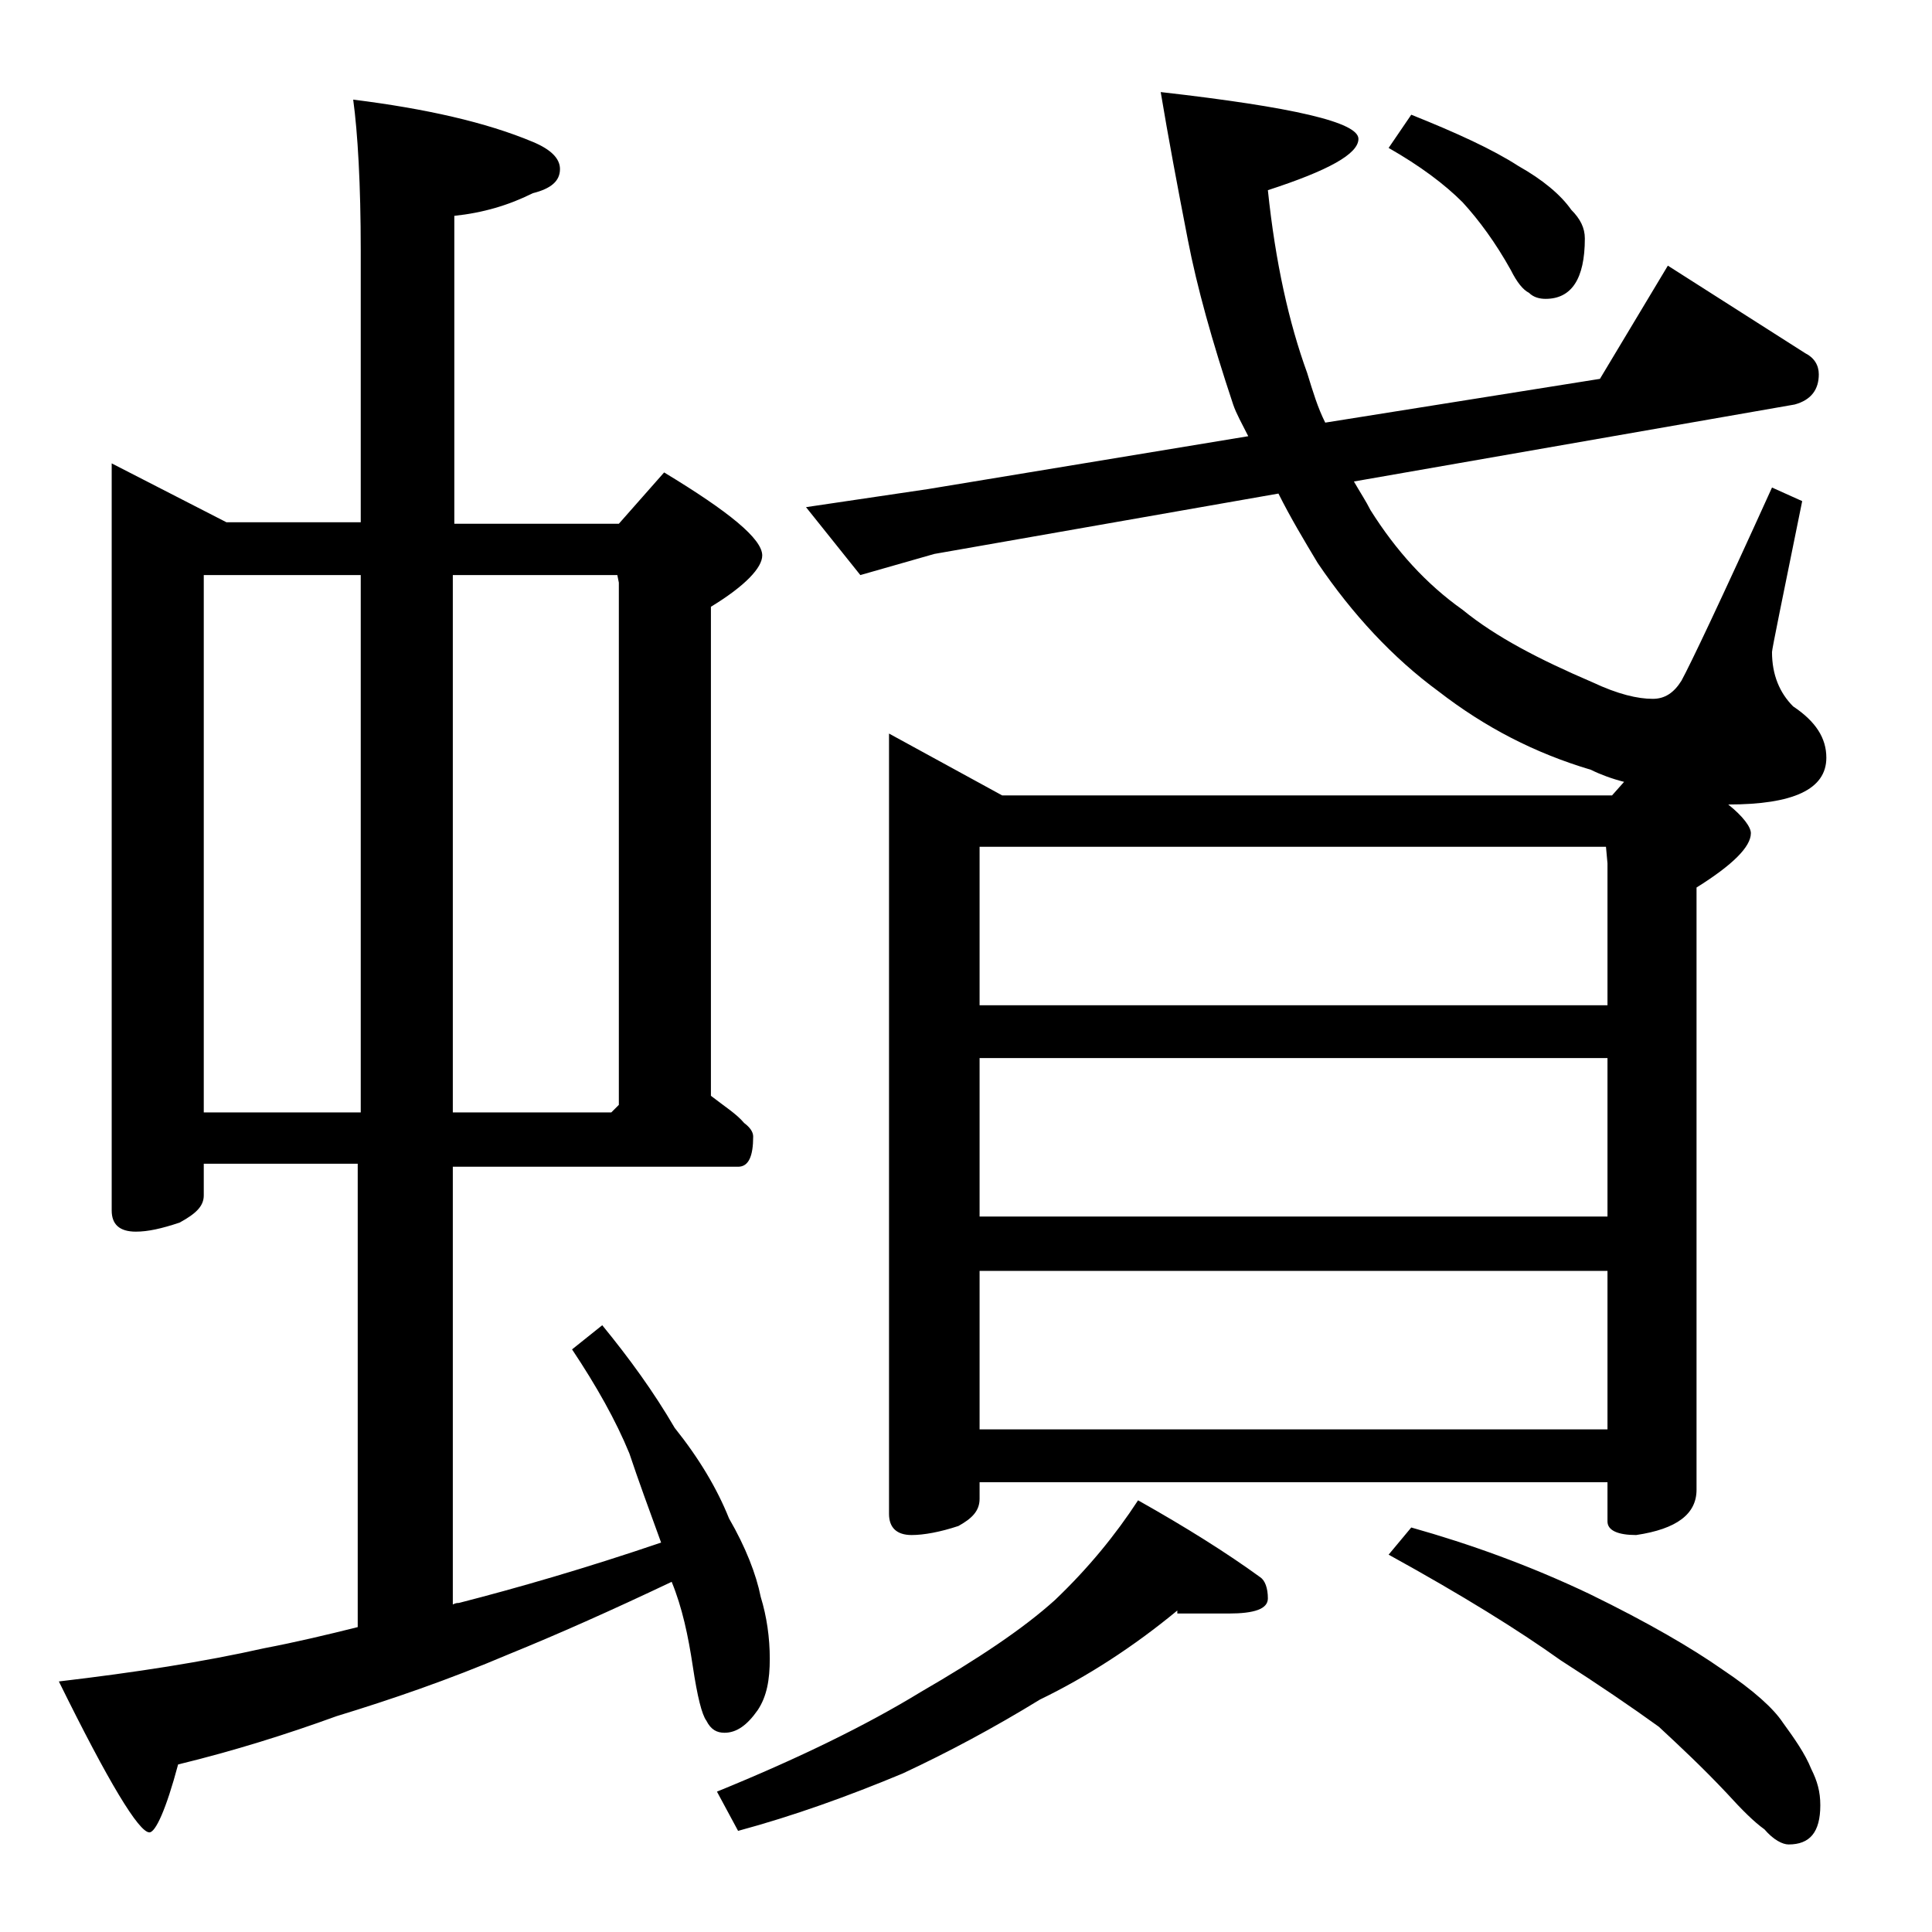 <?xml version="1.0" encoding="utf-8"?>
<!-- Generator: Adobe Illustrator 18.0.0, SVG Export Plug-In . SVG Version: 6.00 Build 0)  -->
<!DOCTYPE svg PUBLIC "-//W3C//DTD SVG 1.1//EN" "http://www.w3.org/Graphics/SVG/1.1/DTD/svg11.dtd">
<svg version="1.1" id="Layer_1" xmlns="http://www.w3.org/2000/svg" xmlns:xlink="http://www.w3.org/1999/xlink" x="0px" y="0px"
	 viewBox="0 0 128 128" enable-background="new 0 0 128 128" xml:space="preserve">
<path d="M7.4,30.7l7.6,3.9h8.9v-18c0-4.4-0.2-7.8-0.5-10c4.8,0.6,8.8,1.5,11.9,2.8c1.2,0.5,1.8,1.1,1.8,1.8c0,0.8-0.6,1.3-1.8,1.6
	c-1.6,0.8-3.3,1.3-5.2,1.5v20.4h10.9l3-3.4c4.3,2.6,6.5,4.4,6.5,5.5c0,0.8-1.1,2-3.4,3.4v32.4c0.9,0.7,1.7,1.2,2.2,1.8
	c0.4,0.3,0.6,0.6,0.6,0.9c0,1.3-0.3,2-1,2H30v29c0.2-0.1,0.3-0.1,0.4-0.1c3.9-1,8.4-2.3,13.4-4c-0.8-2.2-1.5-4.1-2.1-5.9
	c-0.9-2.2-2.2-4.5-3.8-6.9l2-1.6c1.8,2.2,3.4,4.4,4.8,6.8c1.6,2,2.8,4,3.6,6c1.1,1.9,1.8,3.7,2.1,5.2c0.4,1.3,0.6,2.7,0.6,4.1
	c0,1.4-0.2,2.5-0.8,3.4c-0.7,1-1.4,1.5-2.2,1.5c-0.5,0-0.9-0.2-1.2-0.8c-0.3-0.4-0.6-1.6-0.9-3.6s-0.7-3.9-1.4-5.6
	c-4,1.9-7.6,3.5-10.8,4.8c-4,1.7-7.8,3-11.4,4.1c-3.3,1.2-6.8,2.3-10.5,3.2c-0.8,3-1.5,4.5-1.9,4.5c-0.7,0-2.7-3.3-6-10
	c5.1-0.6,9.6-1.3,13.6-2.2c2.1-0.4,4.2-0.9,6.2-1.4V77.1H13.5v2.1c0,0.7-0.5,1.2-1.6,1.8c-1.2,0.4-2.1,0.6-2.9,0.6
	c-1.1,0-1.6-0.5-1.6-1.4V30.7z M13.5,73.7h10.4V38.1H13.5V73.7z M30,38.1v35.6h10.5l0.5-0.5V38.6l-0.1-0.5H30z M78,106.7
	c-2.9,2.4-6,4.4-9.1,5.9c-3.1,1.9-6.1,3.5-9.1,4.9c-3.6,1.5-7.2,2.8-10.9,3.8l-1.4-2.6c5.4-2.2,9.9-4.4,13.5-6.6
	c3.8-2.2,6.8-4.2,8.9-6.1c2.2-2.1,4-4.3,5.5-6.6c3.2,1.8,5.9,3.5,8.1,5.1c0.3,0.2,0.5,0.7,0.5,1.4c0,0.7-0.9,1-2.6,1H78z M76.9,6.1
	c8.8,1,13.1,2,13.1,3.1c0,1-2,2.1-6,3.4c0.5,4.8,1.4,8.8,2.6,12.1C87,26,87.3,27,87.8,28l18.2-2.9l4.5-7.5l9.1,5.8
	c0.6,0.3,0.9,0.8,0.9,1.4c0,1-0.5,1.7-1.6,2l-29.2,5.1c0.4,0.7,0.8,1.3,1.1,1.9c1.7,2.7,3.7,4.9,6.1,6.6c2.2,1.8,5.1,3.3,8.6,4.8
	c1.7,0.8,3,1.1,4,1.1c0.8,0,1.4-0.4,1.9-1.2c0.6-1.1,2.6-5.3,6-12.8l2,0.9c-1.3,6.4-2,9.8-2,10c0,1.5,0.5,2.7,1.4,3.6
	c1.5,1,2.2,2.1,2.2,3.4c0,2.1-2.2,3.1-6.5,3.1c1,0.8,1.5,1.5,1.5,1.9c0,0.9-1.2,2.1-3.6,3.6v39.9c0,1.6-1.3,2.6-4,3
	c-1.2,0-1.9-0.3-1.9-0.9v-2.6H64.9v1.1c0,0.8-0.5,1.3-1.4,1.8c-1.2,0.4-2.3,0.6-3.1,0.6c-1,0-1.5-0.5-1.5-1.4V48.6l7.5,4.1h40.4
	l0.8-0.9c-0.8-0.2-1.6-0.5-2.2-0.8c-3.7-1.1-7-2.8-10.1-5.2c-3-2.2-5.7-5.1-8-8.5c-0.9-1.5-1.8-3-2.6-4.6l-22.8,4L57,38.1l-3.6-4.5
	l8.1-1.2l21.2-3.5c-0.4-0.8-0.8-1.5-1-2.1c-1.4-4.2-2.4-7.8-3-10.9C78,12.3,77.4,9.1,76.9,6.1z M64.9,66.6h41.6v-9.4l-0.1-1.1H64.9
	V66.6z M64.9,80.6h41.6V70.1H64.9V80.6z M64.9,94.7h41.6V84.2H64.9V94.7z M93.5,7.6c3,1.2,5.4,2.3,7.1,3.4c1.6,0.9,2.8,1.9,3.5,2.9
	c0.6,0.6,0.9,1.2,0.9,1.9c0,2.7-0.9,4-2.6,4c-0.4,0-0.8-0.1-1.1-0.4c-0.4-0.2-0.8-0.7-1.2-1.5c-1-1.8-2.1-3.3-3.2-4.5
	c-1.2-1.2-2.8-2.4-4.9-3.6L93.5,7.6z M93.5,101.2c3.9,1.1,7.8,2.5,11.8,4.4c3.9,1.9,6.8,3.6,8.8,5c2.1,1.4,3.4,2.6,4,3.5
	c0.8,1.1,1.5,2.1,1.9,3.1c0.4,0.8,0.6,1.5,0.6,2.4c0,1.8-0.7,2.6-2.1,2.6c-0.4,0-1-0.3-1.6-1c-0.7-0.5-1.5-1.3-2.5-2.4
	c-1.6-1.7-3.1-3.1-4.5-4.4c-1.8-1.3-4-2.8-6.5-4.4c-2.8-2-6.5-4.3-11.4-7L93.5,101.2z"/>
</svg>
